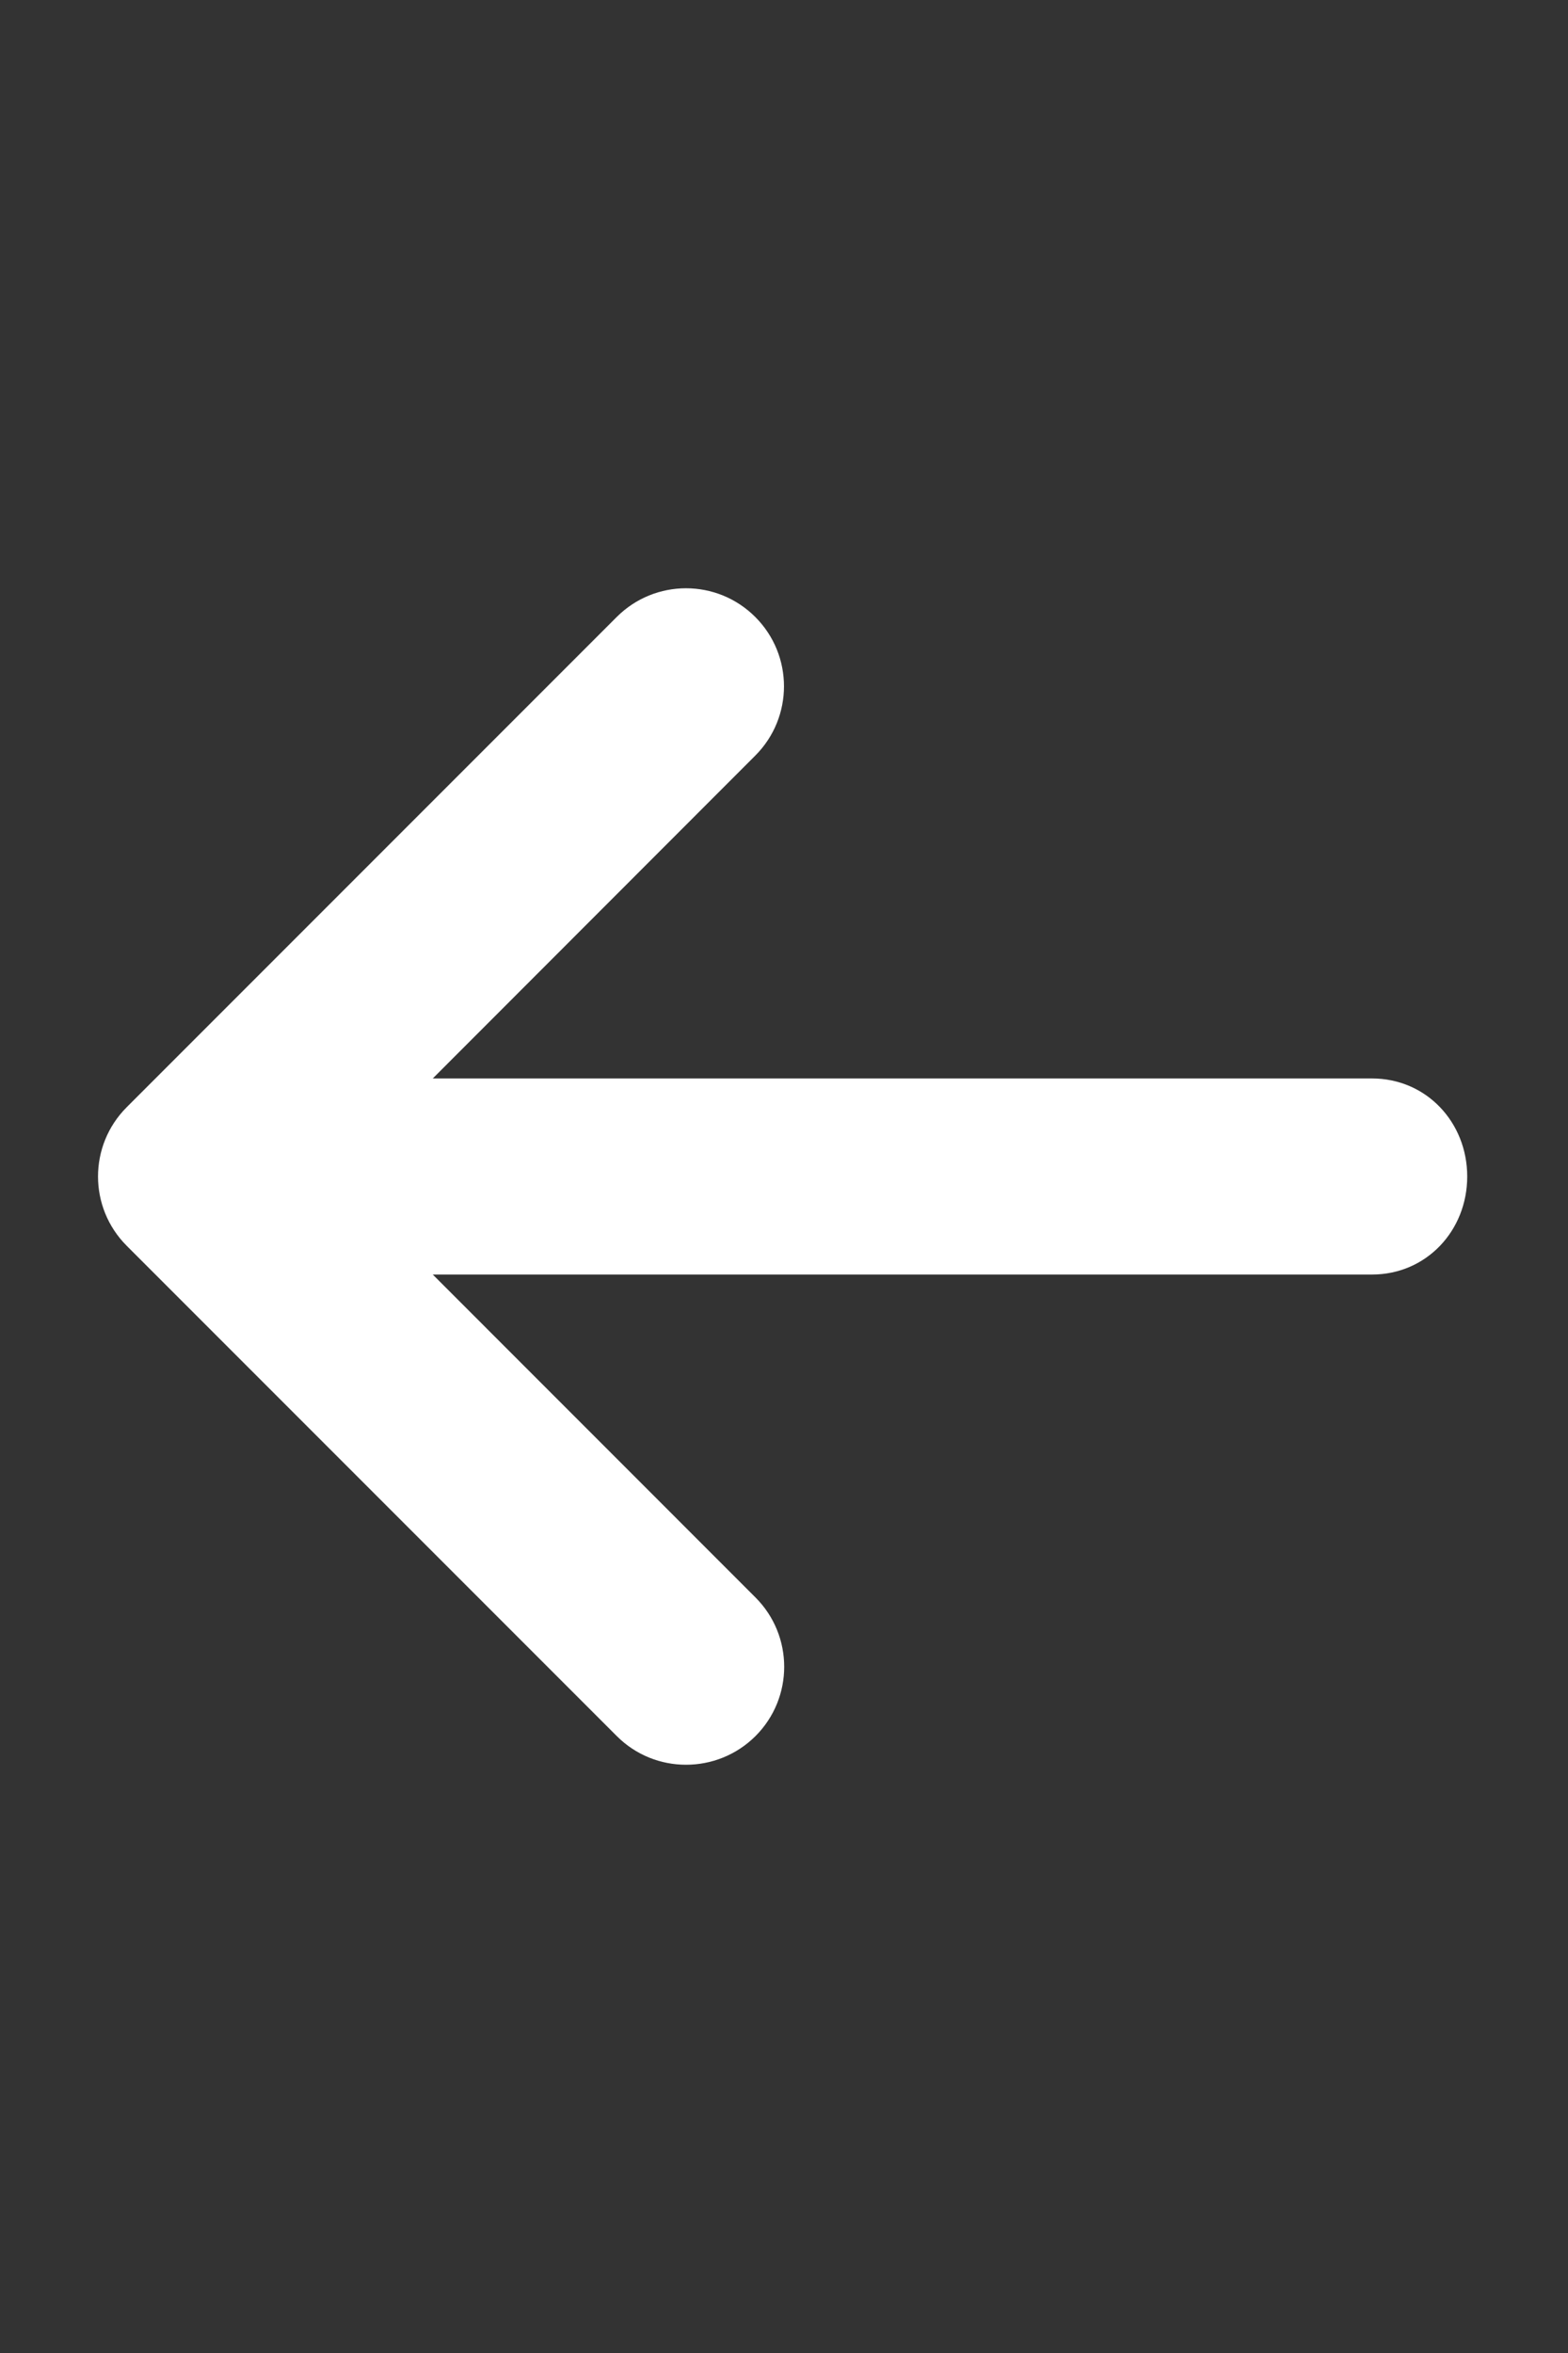 <svg width="22" height="33" viewBox="0 0 22 33" fill="none" xmlns="http://www.w3.org/2000/svg">
<rect x="0" y="0" width="22" height="33" fill="#333333" stroke="none"/>
<g clip-path="url(#clip0_6_3609)">
<path d="M20.586 16.5C20.586 17.261 20.011 17.875 19.25 17.875H6.072L10.6 22.404C11.137 22.941 11.137 23.811 10.6 24.348C10.33 24.617 9.977 24.75 9.625 24.75C9.273 24.75 8.921 24.616 8.653 24.347L1.778 17.472C1.241 16.935 1.241 16.065 1.778 15.528L8.653 8.653C9.19 8.116 10.06 8.116 10.597 8.653C11.134 9.19 11.134 10.06 10.597 10.597L6.072 15.125H19.25C20.011 15.125 20.586 15.739 20.586 16.5Z" fill="white"/>
</g>
<defs>
<clipPath id="clip0_6_3609">
<rect width="19.25" height="22" fill="white" transform="translate(1.375 5.5)"/>
</clipPath>
</defs>
</svg>
